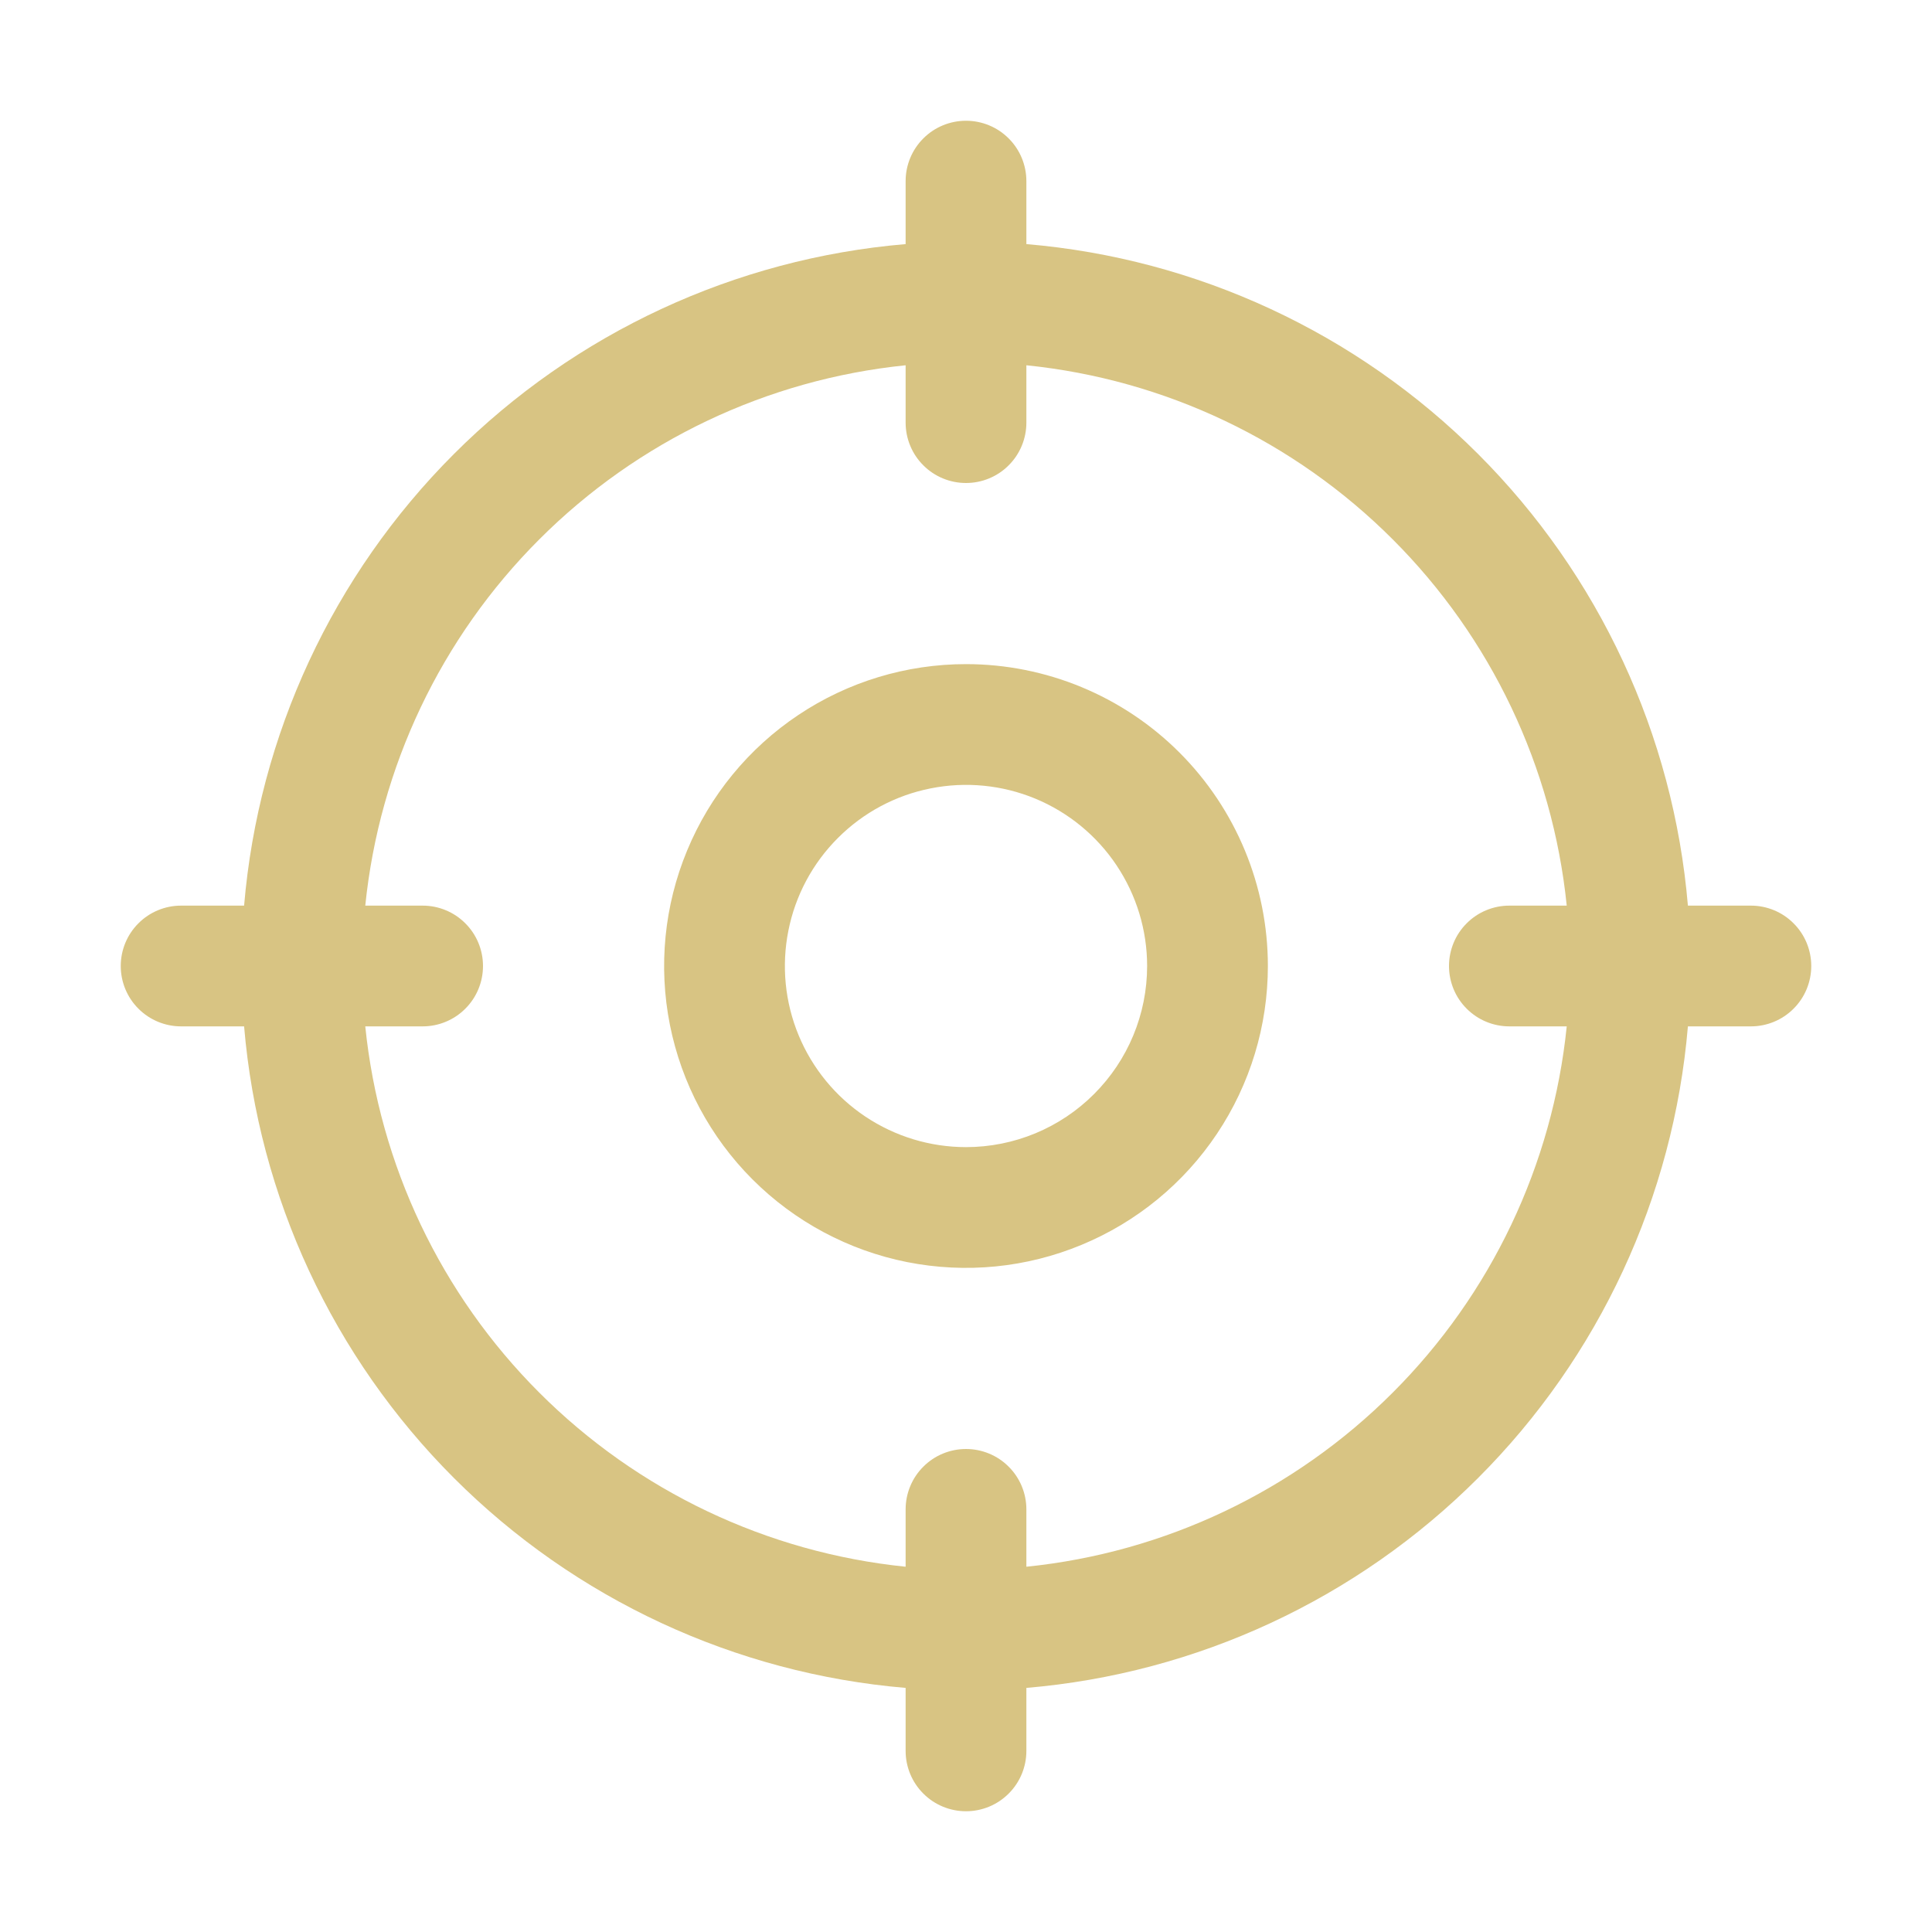 <?xml version="1.0" encoding="UTF-8"?> <svg xmlns="http://www.w3.org/2000/svg" width="32" height="32" viewBox="0 0 32 32" fill="none"><path d="M29 15H27.957C27.718 12.174 26.486 9.524 24.481 7.519C22.476 5.514 19.826 4.282 17 4.043V3C17 2.735 16.895 2.48 16.707 2.293C16.52 2.105 16.265 2 16 2C15.735 2 15.48 2.105 15.293 2.293C15.105 2.48 15 2.735 15 3V4.043C12.174 4.282 9.524 5.514 7.519 7.519C5.514 9.524 4.282 12.174 4.043 15H3C2.735 15 2.48 15.105 2.293 15.293C2.105 15.48 2 15.735 2 16C2 16.265 2.105 16.52 2.293 16.707C2.48 16.895 2.735 17 3 17H4.043C4.282 19.826 5.514 22.476 7.519 24.481C9.524 26.486 12.174 27.718 15 27.957V29C15 29.265 15.105 29.52 15.293 29.707C15.48 29.895 15.735 30 16 30C16.265 30 16.52 29.895 16.707 29.707C16.895 29.52 17 29.265 17 29V27.957C19.826 27.718 22.476 26.486 24.481 24.481C26.486 22.476 27.718 19.826 27.957 17H29C29.265 17 29.52 16.895 29.707 16.707C29.895 16.52 30 16.265 30 16C30 15.735 29.895 15.48 29.707 15.293C29.52 15.105 29.265 15 29 15ZM17 25.95V25C17 24.735 16.895 24.48 16.707 24.293C16.52 24.105 16.265 24 16 24C15.735 24 15.48 24.105 15.293 24.293C15.105 24.48 15 24.735 15 25V25.95C12.706 25.716 10.563 24.698 8.933 23.067C7.302 21.437 6.284 19.294 6.05 17H7C7.265 17 7.52 16.895 7.707 16.707C7.895 16.52 8 16.265 8 16C8 15.735 7.895 15.48 7.707 15.293C7.52 15.105 7.265 15 7 15H6.05C6.284 12.706 7.302 10.563 8.933 8.933C10.563 7.302 12.706 6.284 15 6.05V7C15 7.265 15.105 7.52 15.293 7.707C15.48 7.895 15.735 8 16 8C16.265 8 16.52 7.895 16.707 7.707C16.895 7.52 17 7.265 17 7V6.05C19.294 6.284 21.437 7.302 23.067 8.933C24.698 10.563 25.716 12.706 25.95 15H25C24.735 15 24.48 15.105 24.293 15.293C24.105 15.48 24 15.735 24 16C24 16.265 24.105 16.52 24.293 16.707C24.48 16.895 24.735 17 25 17H25.95C25.716 19.294 24.698 21.437 23.067 23.067C21.437 24.698 19.294 25.716 17 25.95ZM16 11C15.011 11 14.044 11.293 13.222 11.843C12.4 12.392 11.759 13.173 11.381 14.087C11.002 15 10.903 16.006 11.096 16.976C11.289 17.945 11.765 18.836 12.464 19.535C13.164 20.235 14.055 20.711 15.024 20.904C15.995 21.097 17 20.998 17.913 20.619C18.827 20.241 19.608 19.6 20.157 18.778C20.707 17.956 21 16.989 21 16C21 14.674 20.473 13.402 19.535 12.464C18.598 11.527 17.326 11 16 11ZM16 19C15.407 19 14.827 18.824 14.333 18.494C13.84 18.165 13.455 17.696 13.228 17.148C13.001 16.6 12.942 15.997 13.058 15.415C13.173 14.833 13.459 14.298 13.879 13.879C14.298 13.459 14.833 13.173 15.415 13.058C15.997 12.942 16.6 13.001 17.148 13.228C17.696 13.455 18.165 13.84 18.494 14.333C18.824 14.827 19 15.407 19 16C19 16.796 18.684 17.559 18.121 18.121C17.559 18.684 16.796 19 16 19Z" fill="#D8C483"></path></svg> 